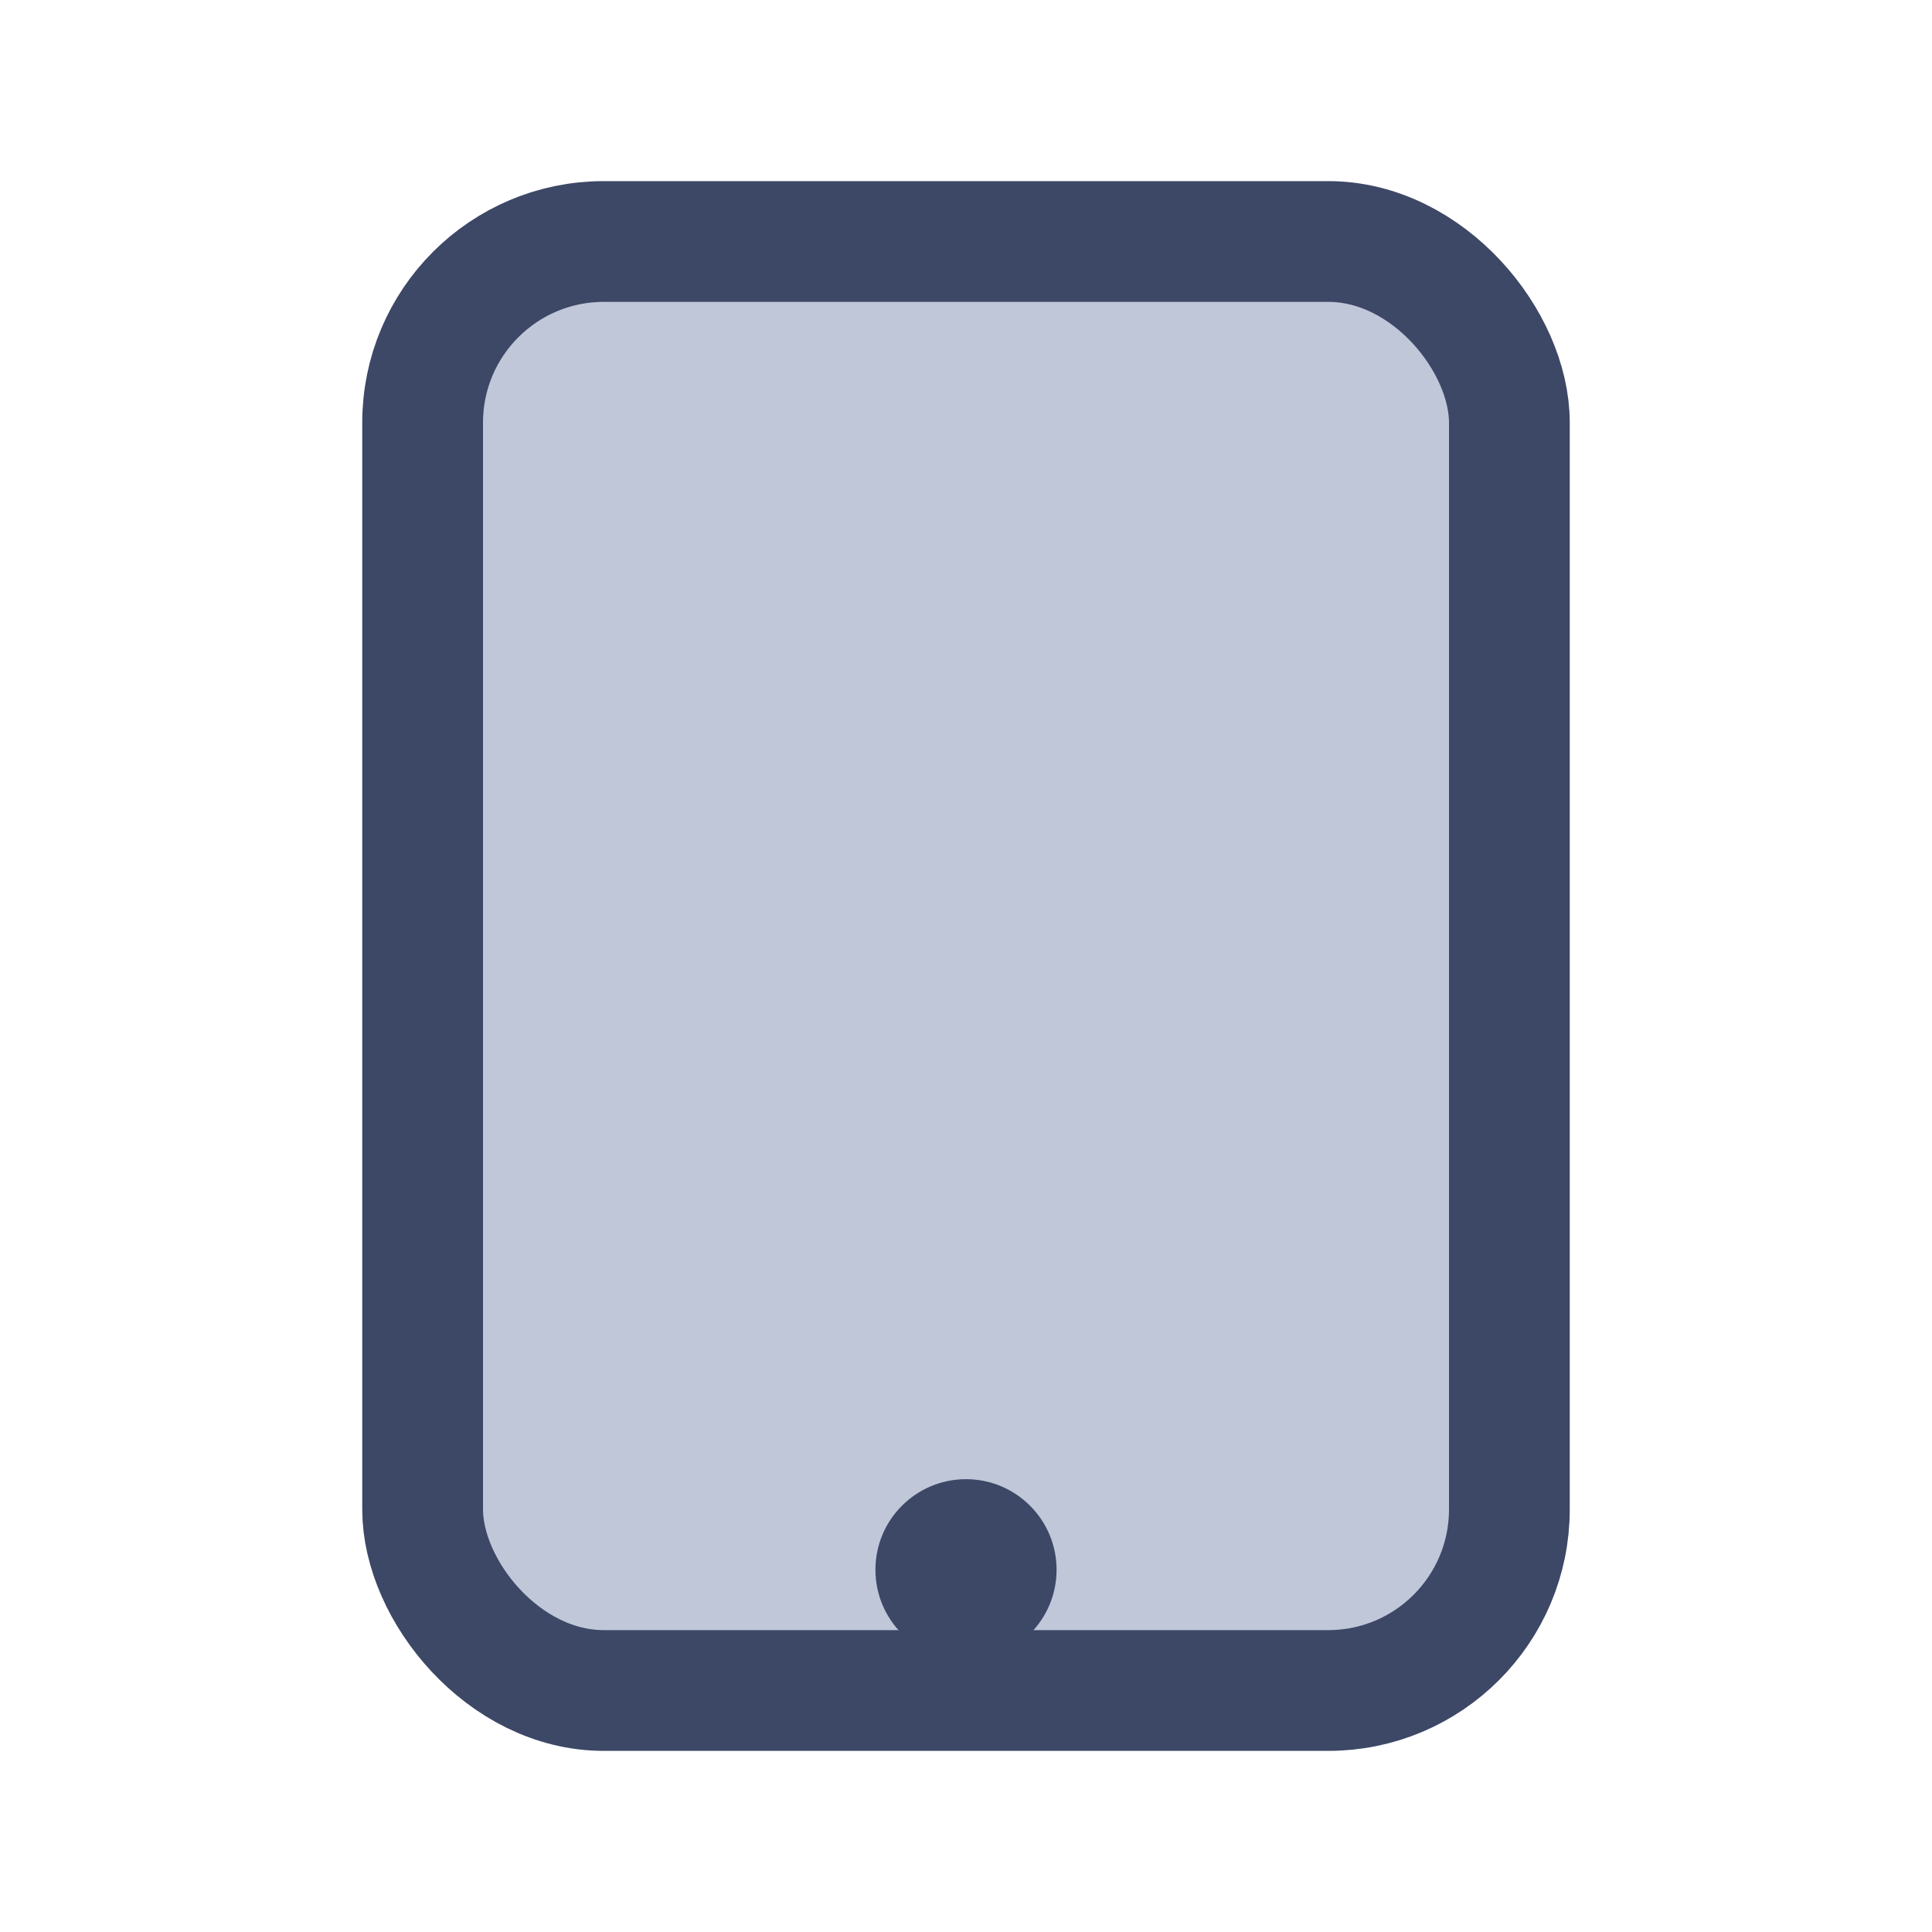 <?xml version="1.0" encoding="UTF-8"?>
<svg xmlns="http://www.w3.org/2000/svg" width="32" height="32" viewBox="0 0 32 32"><rect x="7" y="4" width="18" height="24" rx="3" stroke="#3D4766" fill="#BFC7D9" stroke-width="2"/><circle cx="16" cy="26" r="1.5" fill="#3D4766"/></svg>